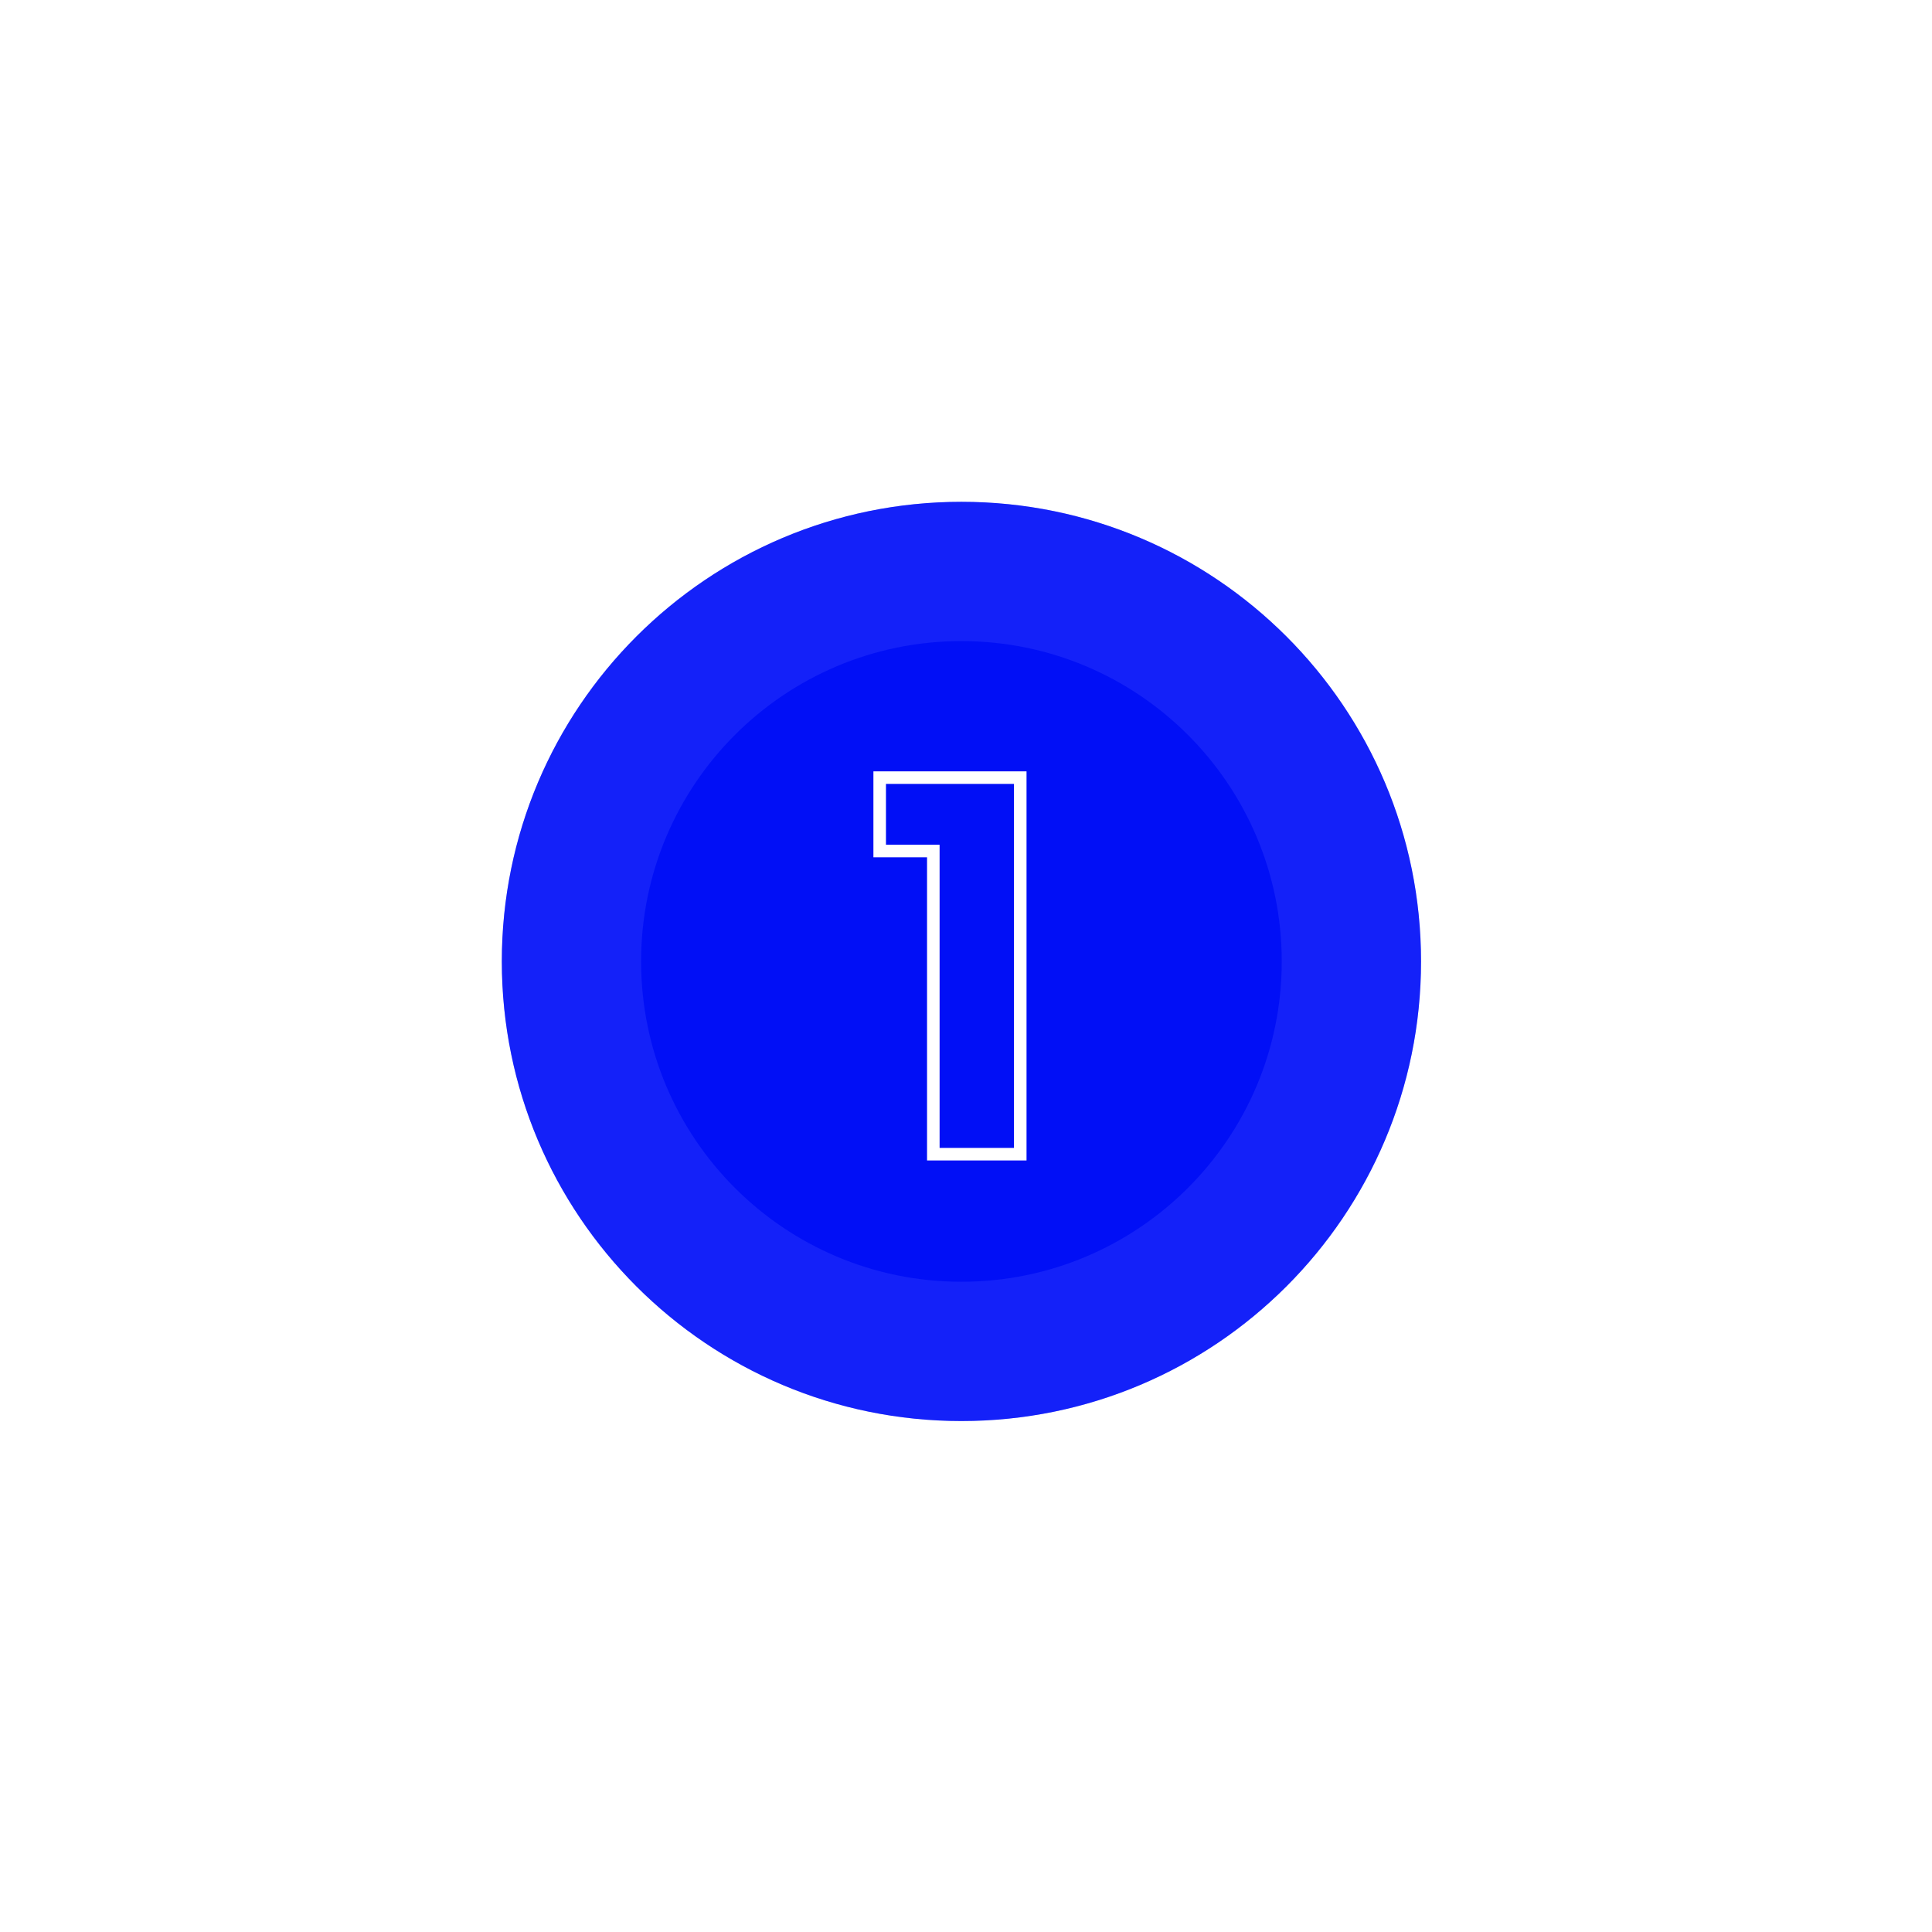 <?xml version="1.0" encoding="UTF-8"?> <svg xmlns="http://www.w3.org/2000/svg" width="154" height="154" viewBox="0 0 154 154" fill="none"> <g filter="url(#filter0_f_234_356)"> <path d="M113.271 76.635C113.271 96.868 96.868 113.271 76.635 113.271C56.402 113.271 40 96.868 40 76.635C40 56.402 56.402 40 76.635 40C96.868 40 113.271 56.402 113.271 76.635Z" fill="#010FF6"></path> </g> <path d="M113.271 76.635C113.271 96.868 96.868 113.271 76.635 113.271C56.402 113.271 40 96.868 40 76.635C40 56.402 56.402 40 76.635 40C96.868 40 113.271 56.402 113.271 76.635Z" fill="#414CFF" fill-opacity="0.3"></path> <path d="M102.169 76.635C102.169 90.737 90.737 102.169 76.635 102.169C62.533 102.169 51.102 90.737 51.102 76.635C51.102 62.533 62.533 51.102 76.635 51.102C90.737 51.102 102.169 62.533 102.169 76.635Z" fill="#010FF6"></path> <path d="M74.395 92H73.895V92.5H74.395V92ZM74.395 67.835H74.895V67.335H74.395V67.835ZM70.12 67.835H69.62V68.335H70.12V67.835ZM70.12 61.985V61.485H69.62V61.985H70.12ZM81.325 61.985H81.825V61.485H81.325V61.985ZM81.325 92V92.5H81.825V92H81.325ZM74.895 92V67.835H73.895V92H74.895ZM74.395 67.335H70.12V68.335H74.395V67.335ZM70.62 67.835V61.985H69.62V67.835H70.62ZM70.12 62.485H81.325V61.485H70.12V62.485ZM80.825 61.985V92H81.825V61.985H80.825ZM81.325 91.5H74.395V92.5H81.325V91.5Z" fill="white"></path> <defs> <filter id="filter0_f_234_356" x="0" y="0" width="153.271" height="153.271" filterUnits="userSpaceOnUse" color-interpolation-filters="sRGB"> <feFlood flood-opacity="0" result="BackgroundImageFix"></feFlood> <feBlend mode="normal" in="SourceGraphic" in2="BackgroundImageFix" result="shape"></feBlend> <feGaussianBlur stdDeviation="20" result="effect1_foregroundBlur_234_356"></feGaussianBlur> </filter> </defs> </svg> 
